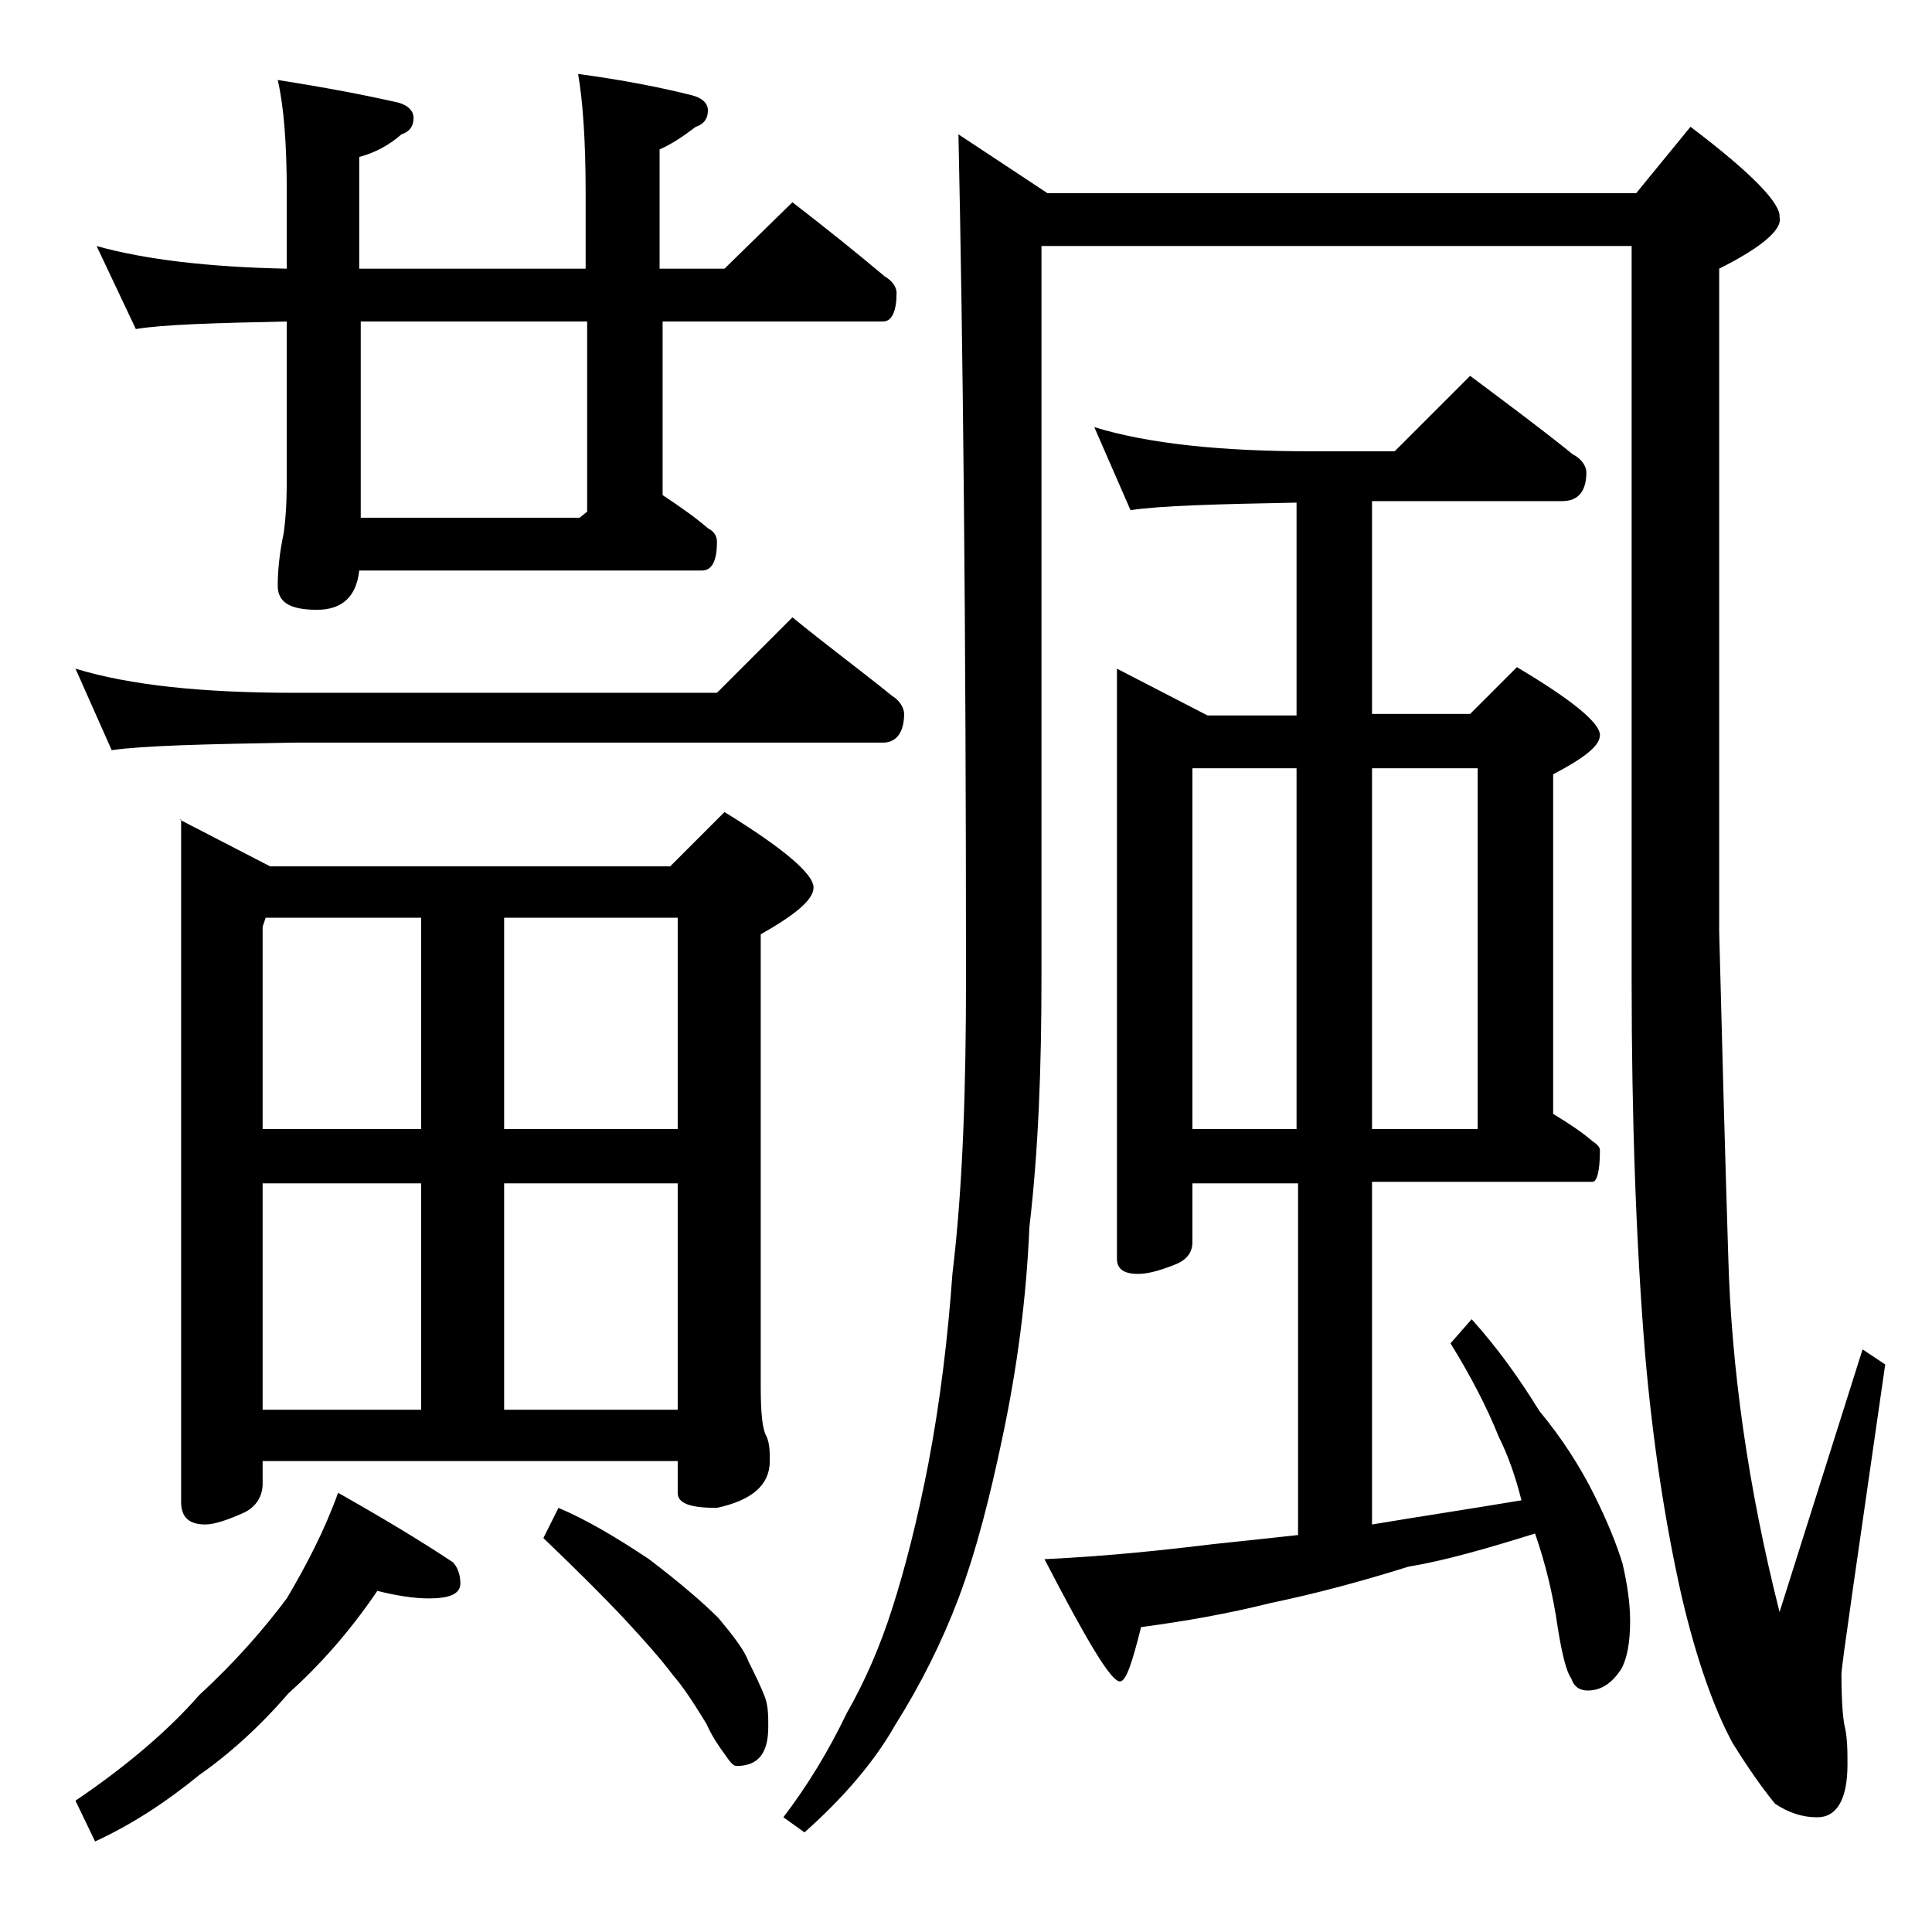 <?xml version="1.0" encoding="utf-8"?>
<!-- Generator: Adobe Illustrator 18.0.0, SVG Export Plug-In . SVG Version: 6.00 Build 0)  -->
<!DOCTYPE svg PUBLIC "-//W3C//DTD SVG 1.1//EN" "http://www.w3.org/Graphics/SVG/1.1/DTD/svg11.dtd">
<svg version="1.1" id="Layer_1" xmlns="http://www.w3.org/2000/svg" xmlns:xlink="http://www.w3.org/1999/xlink" x="0px" y="0px"
	 viewBox="0 0 128 128" enable-background="new 0 0 128 128" xml:space="preserve">
<path d="M5,44.3c3.6,1.1,8.4,1.6,14.5,1.6h28l5-5c2.2,1.8,4.5,3.5,6.6,5.2c0.5,0.3,0.8,0.8,0.8,1.2c0,1.2-0.5,1.9-1.4,1.9h-39
	c-5.9,0.1-10,0.2-12.1,0.5L5,44.3z M25,105.4c-1.9,2.8-3.9,5-5.9,6.8c-1.9,2.2-3.9,4-5.9,5.4c-2.2,1.8-4.5,3.3-6.9,4.4L5,119.3
	c3.4-2.3,6.2-4.7,8.2-7c2.4-2.2,4.3-4.4,5.8-6.4c1.3-2.2,2.5-4.5,3.4-7c3,1.7,5.5,3.2,7.6,4.6c0.3,0.3,0.5,0.8,0.5,1.4
	c0,0.7-0.7,1-2.1,1C27.4,105.9,26.2,105.7,25,105.4z M6.4,16.3c3.2,0.9,7.5,1.4,12.6,1.5v-5c0-3.3-0.2-5.8-0.6-7.5
	c3.2,0.5,5.8,1,8,1.5c0.7,0.2,1,0.6,1,1c0,0.5-0.2,0.9-0.8,1.1c-0.8,0.7-1.7,1.2-2.8,1.5v7.4h15v-5c0-3.6-0.2-6.2-0.5-7.9
	c3,0.4,5.5,0.9,7.5,1.4c0.8,0.2,1.1,0.6,1.1,1c0,0.5-0.2,0.9-0.8,1.1c-0.8,0.6-1.5,1.1-2.4,1.5v7.9H48l4.5-4.4
	c2.2,1.7,4.2,3.3,6.1,4.9c0.5,0.3,0.8,0.7,0.8,1.1c0,1.2-0.3,1.9-0.9,1.9H43.9v11.5c1.2,0.8,2.2,1.5,3,2.2c0.4,0.2,0.6,0.5,0.6,0.9
	c0,1.2-0.3,1.9-1,1.9H23.8c-0.2,1.8-1.2,2.6-2.8,2.6c-1.8,0-2.6-0.5-2.6-1.6c0-0.9,0.1-2.1,0.4-3.5c0.2-1.5,0.2-2.8,0.2-3.9V21.3
	c-4.8,0.1-8.2,0.2-10,0.5L6.4,16.3z M11.9,54.3l6,3.1h26.5l3.6-3.6c3.9,2.4,5.9,4.1,5.9,5c0,0.8-1.2,1.8-3.5,3.1v29.9
	c0,1.8,0.1,2.9,0.4,3.4c0.2,0.5,0.2,1,0.2,1.6c0,1.6-1.2,2.6-3.5,3.1c-1.8,0-2.6-0.3-2.6-1v-2.1H17.4v1.5c0,0.8-0.4,1.5-1.2,1.9
	c-1.1,0.5-2,0.8-2.6,0.8c-1.1,0-1.6-0.5-1.6-1.5V54.3z M17.4,74.8h10.5v-14H17.6l-0.2,0.6V74.8z M17.4,93.4h10.5v-15H17.4V93.4z
	 M23.9,34.3h14.5l0.5-0.4V21.3h-15V34.3z M33.4,60.8v14h11.5v-14H33.4z M33.4,93.4h11.5v-15H33.4V93.4z M37,99.9
	c1.9,0.8,3.9,2,6,3.4c2.1,1.6,3.6,2.9,4.6,3.9c1,1.2,1.7,2.1,2,2.9c0.4,0.8,0.8,1.6,1.1,2.4c0.2,0.6,0.2,1.2,0.2,1.9
	c0,1.8-0.7,2.6-2.1,2.6c-0.2,0-0.4-0.2-0.8-0.8c-0.3-0.4-0.8-1.1-1.2-2c-0.8-1.3-1.5-2.4-2.2-3.2c-0.9-1.2-2-2.4-3.1-3.6
	c-1.4-1.5-3.2-3.3-5.5-5.5L37,99.9z M63.5,8.9l5.9,3.9h39l3.6-4.4c4.1,3.1,6,5.1,5.9,6c0.2,0.8-1.2,2-4,3.4v43.9
	c0.2,7.9,0.4,15.1,0.6,21.5c0.2,7.4,1.3,15.3,3.4,23.6l5.5-17.4l1.5,1c-1.9,13.2-2.9,20-2.9,20.5c0,1.8,0.1,2.9,0.2,3.4
	c0.2,0.8,0.2,1.7,0.2,2.6c0,2.3-0.7,3.5-2,3.5c-1,0-1.9-0.3-2.8-0.9c-0.9-1.1-1.8-2.4-2.8-4c-1.2-2.2-2.4-5.5-3.4-9.8
	c-1.1-4.9-1.9-10.2-2.4-15.9c-0.6-7.3-0.9-15.6-0.9-24.9V16.3H69v48.5c0,5.9-0.2,11.4-0.8,16.5c-0.2,4.7-0.8,9.3-1.8,14
	c-0.8,3.8-1.7,7.4-2.9,10.6c-1.1,2.9-2.5,5.7-4.2,8.4c-1.3,2.3-3.3,4.7-6,7.1l-1.4-1c1.6-2.1,3-4.4,4.2-6.9c1.2-2.1,2.2-4.4,3-6.9
	c0.9-2.8,1.7-6,2.4-9.6c0.8-4.2,1.3-8.4,1.6-12.6C63.8,78.6,64,72,64,64.8C64,41.5,63.8,22.9,63.5,8.9z M72.5,28.3
	c3.6,1.1,8.4,1.6,14.4,1.6h5.5l5-5c2.4,1.8,4.7,3.5,6.8,5.2c0.6,0.3,0.9,0.8,0.9,1.2c0,1.2-0.5,1.9-1.6,1.9H90.9v14.1h6.5l3.1-3.1
	c3.7,2.2,5.5,3.7,5.5,4.5c0,0.7-1,1.5-3.1,2.6v22.5c1,0.6,1.9,1.2,2.6,1.8c0.3,0.2,0.5,0.4,0.5,0.6c0,1.4-0.2,2.1-0.5,2.1H90.9V101
	c3-0.5,6.3-1,9.9-1.6c-0.4-1.6-0.9-3-1.5-4.2c-0.8-2-1.9-4.1-3.2-6.2l1.4-1.6c1.8,2,3.2,4,4.5,6.1c1.5,1.8,2.7,3.7,3.6,5.5
	c0.9,1.8,1.5,3.3,1.9,4.6c0.3,1.3,0.5,2.6,0.5,3.8c0,1.4-0.2,2.5-0.6,3.2c-0.6,0.9-1.3,1.4-2.2,1.4c-0.5,0-0.9-0.2-1.1-0.8
	c-0.3-0.4-0.6-1.5-0.9-3.4c-0.3-2.1-0.8-4.2-1.5-6.2c-3.2,1-6,1.8-8.4,2.2c-3.2,1-6.2,1.8-9.1,2.4c-2.8,0.7-5.6,1.2-8.6,1.6
	c-0.6,2.4-1,3.6-1.4,3.6c-0.6,0-2.2-2.7-5-8.1c4.2-0.2,7.9-0.6,11.2-1c1.9-0.2,3.8-0.4,5.6-0.6V78.4H79v3.9c0,0.7-0.4,1.2-1.2,1.5
	c-1,0.4-1.8,0.6-2.4,0.6c-0.9,0-1.4-0.3-1.4-1V44.3l6,3.1h5.9V33.3c-5.3,0.1-9,0.2-11,0.5L72.5,28.3z M79,74.8h6.9V50.9H79V74.8z
	 M90.9,50.9v23.9h7V50.9H90.9z"/>
</svg>
